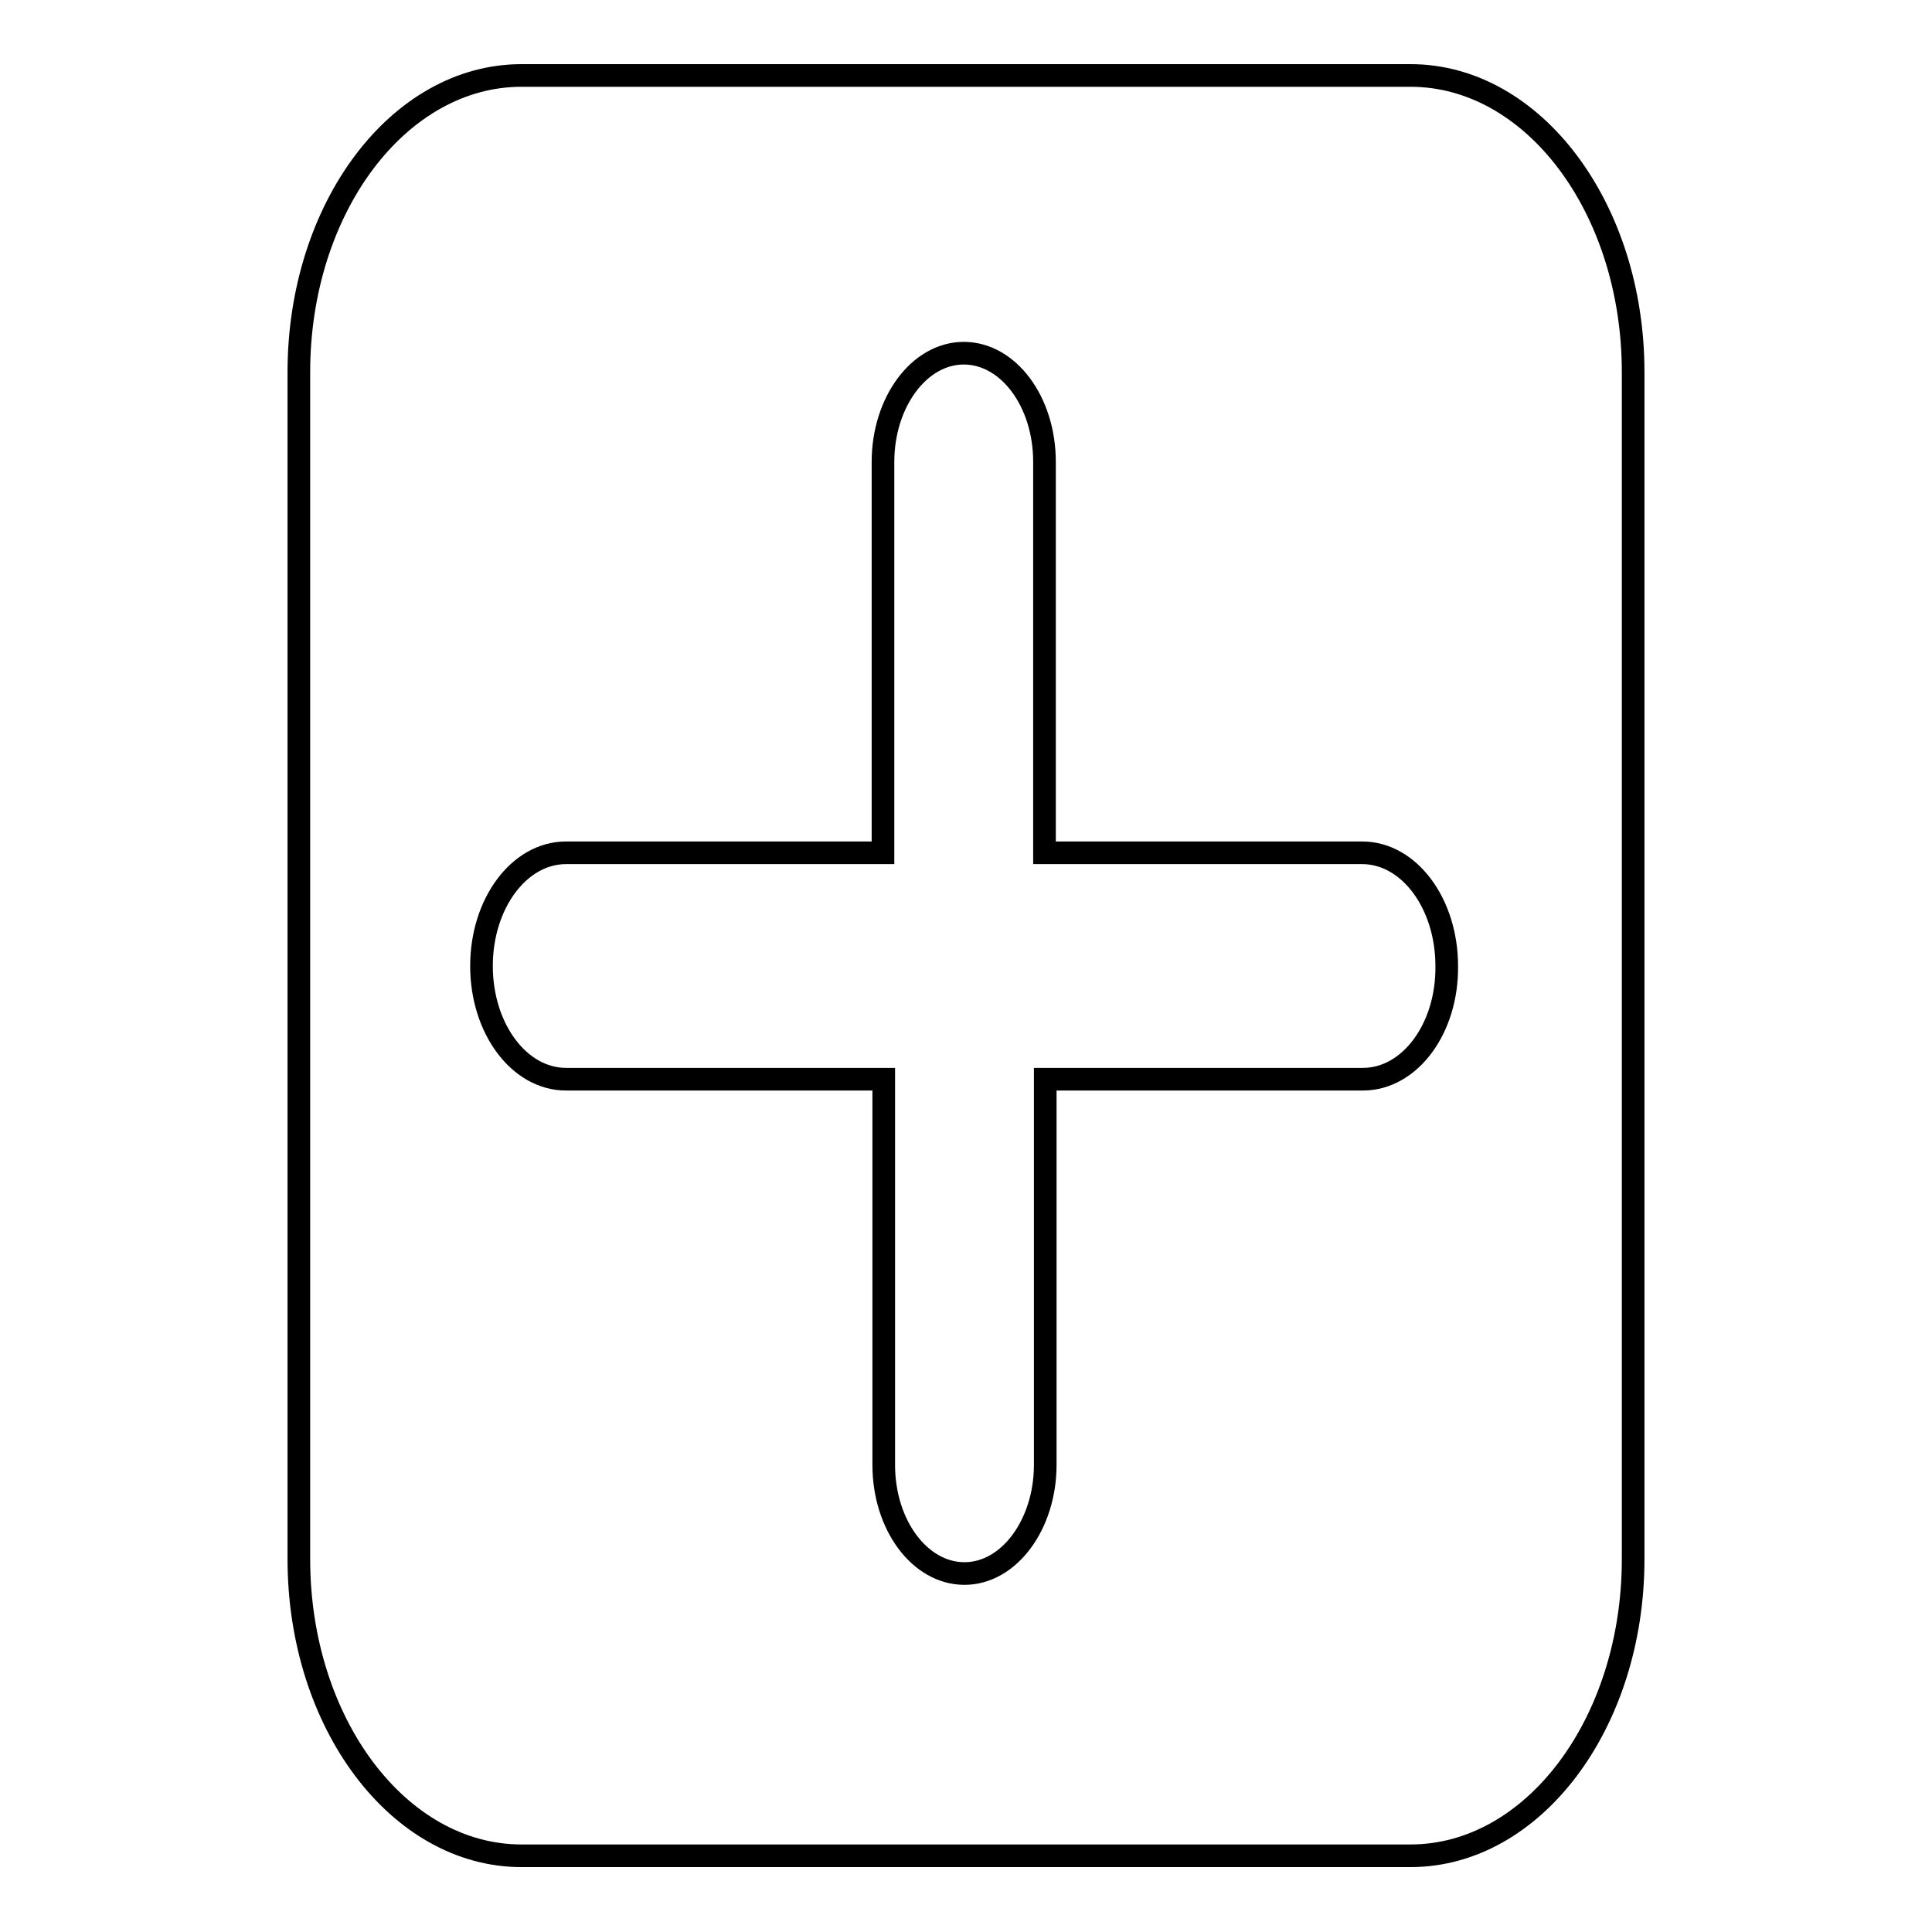 <?xml version="1.0" encoding="utf-8"?>
<!-- Svg Vector Icons : http://www.onlinewebfonts.com/icon -->
<!DOCTYPE svg PUBLIC "-//W3C//DTD SVG 1.1//EN" "http://www.w3.org/Graphics/SVG/1.1/DTD/svg11.dtd">
<svg version="1.1" xmlns="http://www.w3.org/2000/svg" xmlns:xlink="http://www.w3.org/1999/xlink" x="0px" y="0px" viewBox="0 0 256 256" enable-background="new 0 0 256 256" xml:space="preserve">
<g><g><path stroke-width="3" fill-opacity="0" stroke="#000000"  d="M186.9,10H69.1c-16.3,0-29.5,17.6-29.5,39.3v157.3c0,21.7,13.2,39.3,29.5,39.3h117.8c16.3,0,29.5-17.6,29.5-39.3V49.3C216.4,27.6,203.2,10,186.9,10z M180.6,143h-42.1v51.1c0,7.9-4.8,14.4-10.7,14.4c-5.9,0-10.7-6.4-10.7-14.4V143H75c-6.2,0-11.2-6.7-11.2-15s5-15,11.2-15H117V61.2c0-7.9,4.8-14.4,10.7-14.4c5.9,0,10.7,6.4,10.7,14.4V113h42.1c6.2,0,11.2,6.7,11.2,15C191.8,136.3,186.8,143,180.6,143z"/></g></g>
</svg>